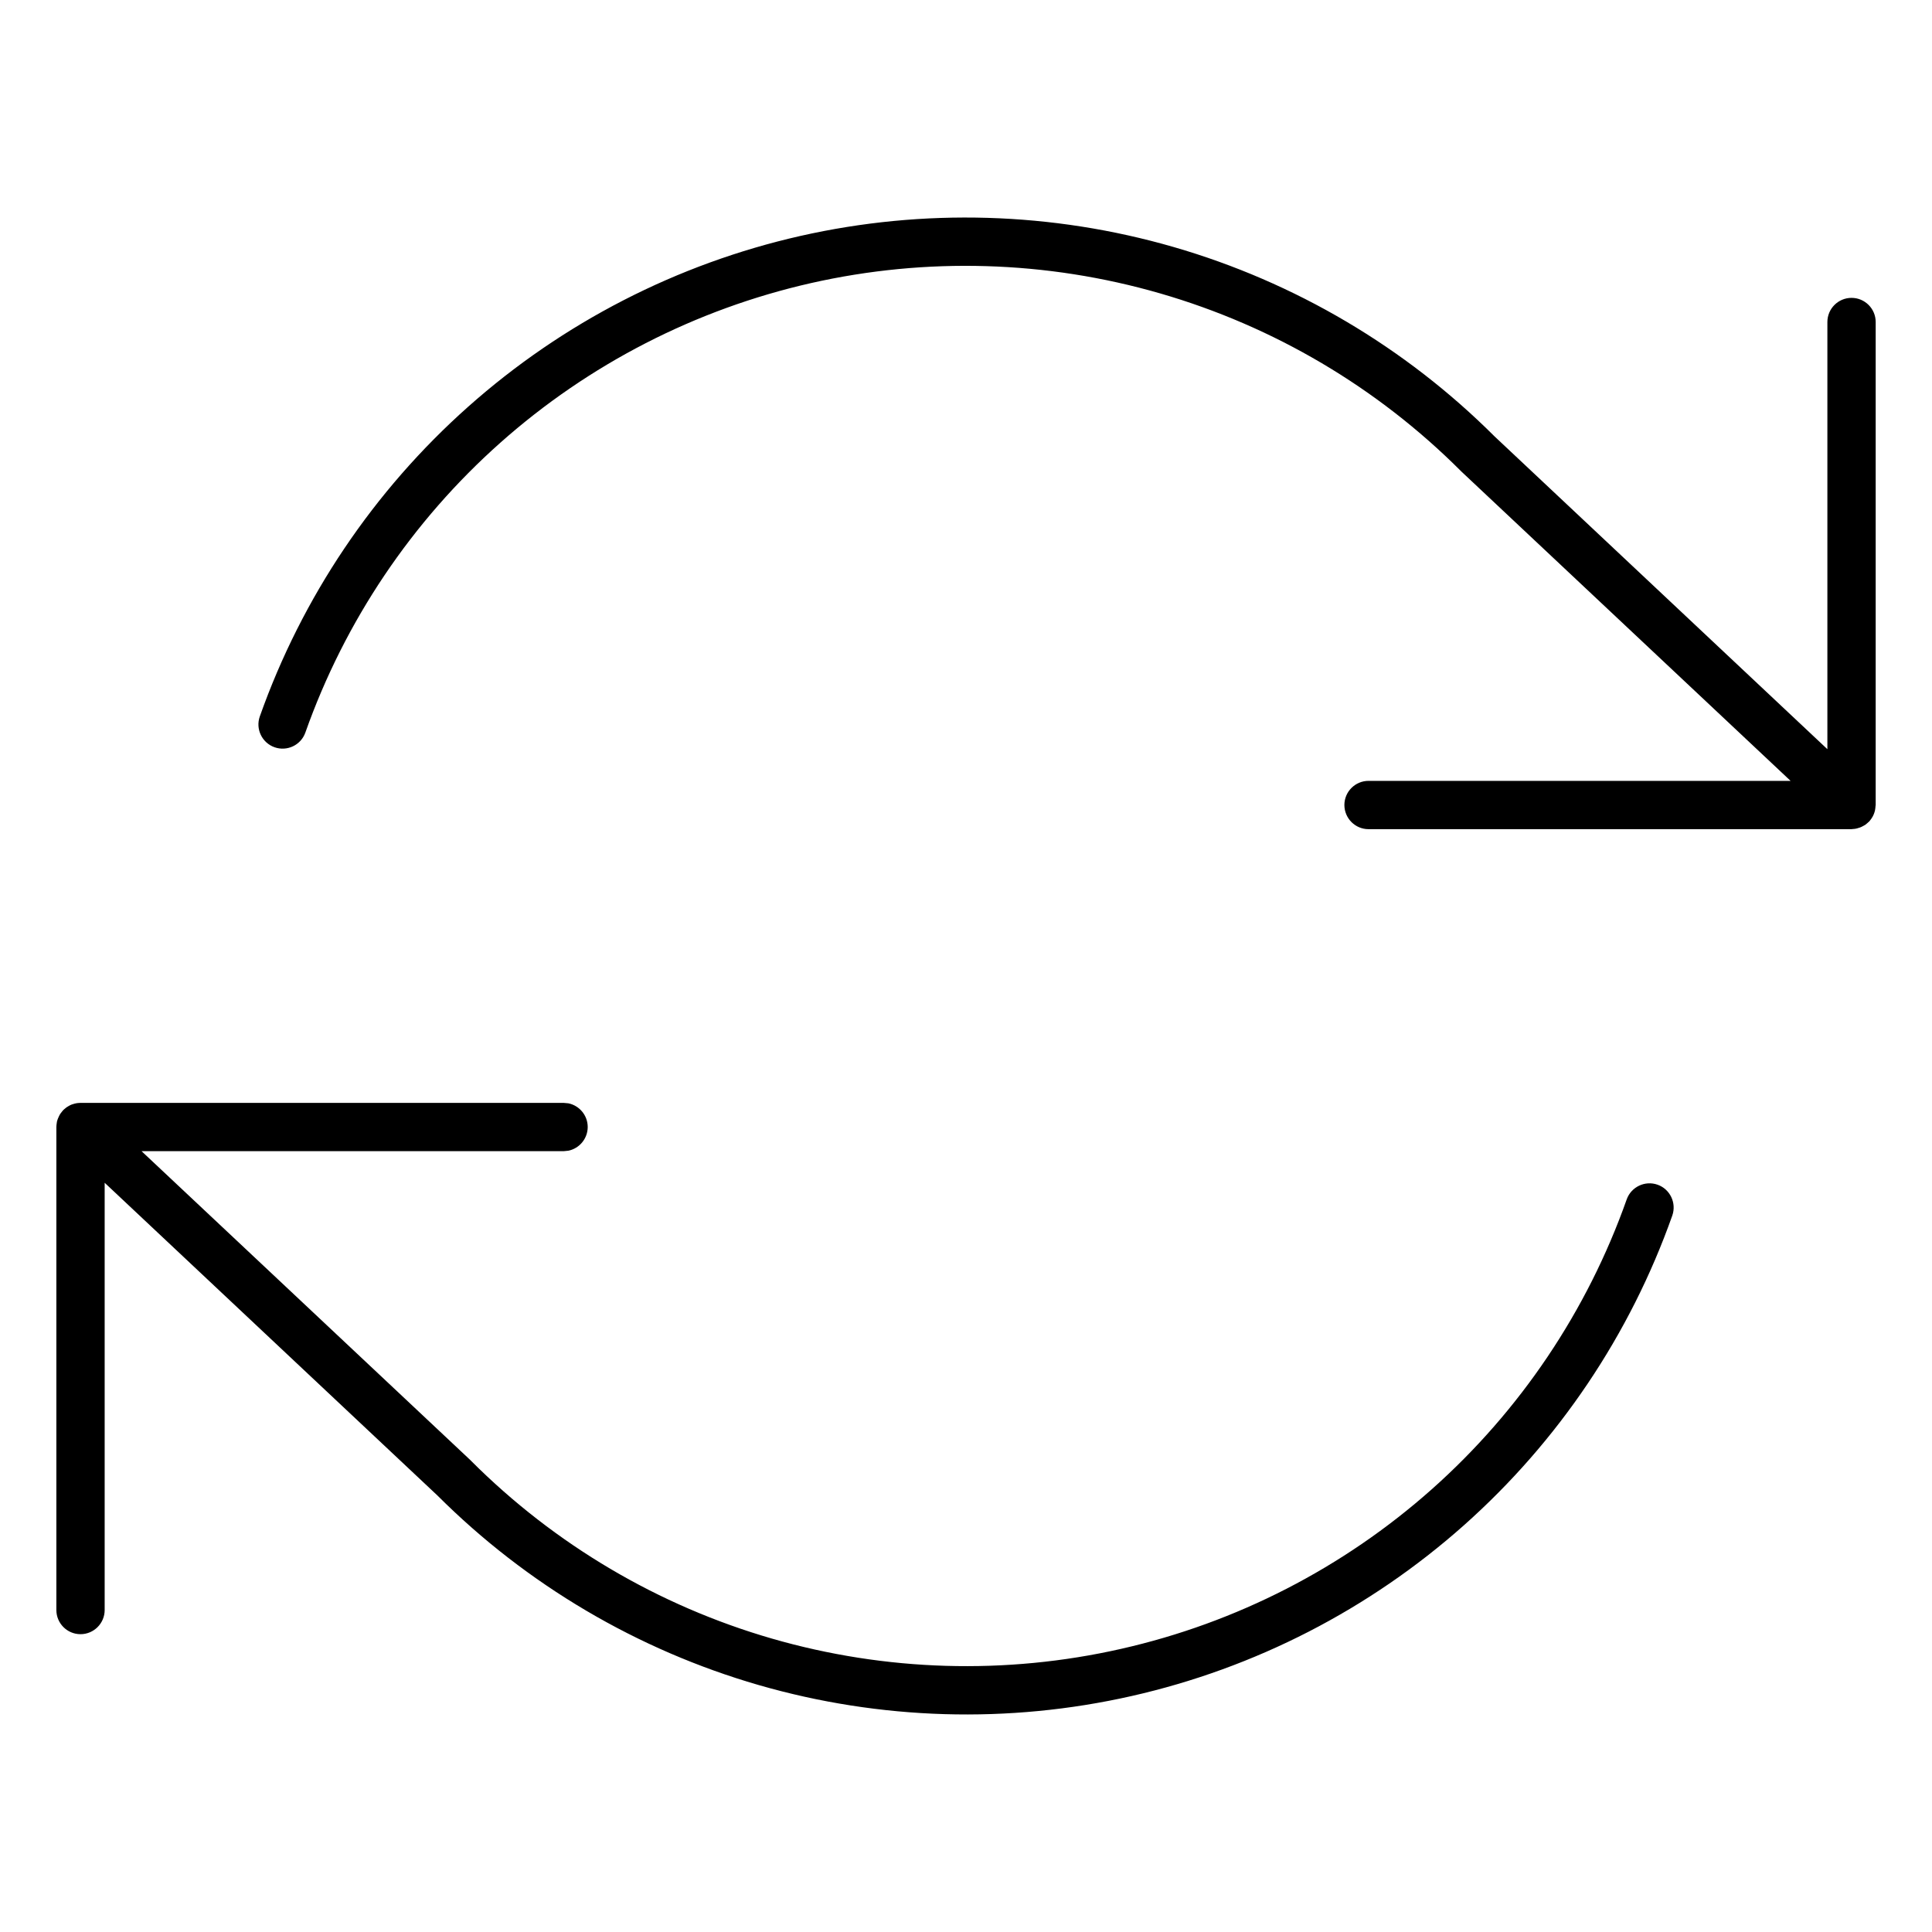 <?xml version="1.0" encoding="utf-8"?>
<svg xmlns="http://www.w3.org/2000/svg" fill="none" height="100%" overflow="visible" preserveAspectRatio="none" style="display: block;" viewBox="0 0 40 40" width="100%">
<g id="refresh-cw">
<path d="M11.768 22.843C11.996 22.89 12.168 23.092 12.168 23.334C12.167 23.575 11.996 23.777 11.768 23.824L11.668 23.834H2.931L9.744 30.235L9.754 30.246C11.486 31.978 13.628 33.244 15.981 33.925C18.334 34.605 20.822 34.679 23.21 34.138C25.599 33.598 27.812 32.461 29.643 30.834C31.474 29.207 32.862 27.142 33.679 24.833C33.771 24.573 34.058 24.436 34.318 24.528C34.578 24.62 34.714 24.907 34.623 25.167C33.749 27.635 32.264 29.841 30.307 31.581C28.35 33.32 25.985 34.536 23.431 35.114C20.878 35.692 18.219 35.613 15.704 34.886C13.193 34.159 10.907 32.81 9.058 30.964L2.167 24.488V33.334C2.167 33.609 1.943 33.834 1.667 33.834C1.391 33.834 1.167 33.61 1.167 33.334V23.334C1.167 23.327 1.168 23.32 1.168 23.313C1.169 23.29 1.172 23.268 1.176 23.245C1.177 23.239 1.177 23.232 1.178 23.226C1.183 23.204 1.191 23.182 1.199 23.16C1.206 23.141 1.214 23.124 1.223 23.106C1.231 23.09 1.239 23.074 1.25 23.058C1.26 23.043 1.271 23.029 1.283 23.015C1.289 23.007 1.296 22.999 1.303 22.991C1.304 22.99 1.305 22.988 1.306 22.987C1.317 22.975 1.33 22.965 1.342 22.955C1.354 22.945 1.365 22.935 1.376 22.927C1.389 22.918 1.402 22.911 1.415 22.903C1.424 22.898 1.433 22.891 1.443 22.887L1.472 22.873C1.479 22.87 1.486 22.868 1.494 22.865C1.51 22.859 1.527 22.855 1.543 22.85C1.557 22.847 1.571 22.844 1.584 22.841C1.606 22.838 1.627 22.835 1.648 22.835C1.654 22.834 1.661 22.834 1.667 22.834H11.668L11.768 22.843ZM16.571 4.885C19.124 4.308 21.783 4.387 24.298 5.114C26.808 5.84 29.094 7.189 30.943 9.035L37.834 15.511V6.667C37.834 6.391 38.058 6.167 38.334 6.167C38.61 6.167 38.834 6.391 38.834 6.667V16.667C38.834 16.674 38.832 16.68 38.831 16.687C38.831 16.702 38.829 16.716 38.827 16.731C38.825 16.747 38.823 16.762 38.82 16.777C38.807 16.835 38.784 16.892 38.749 16.943C38.745 16.951 38.738 16.957 38.733 16.965C38.722 16.979 38.712 16.995 38.699 17.009C38.697 17.01 38.695 17.011 38.694 17.012C38.684 17.023 38.672 17.031 38.662 17.041C38.648 17.053 38.635 17.065 38.621 17.075C38.611 17.082 38.6 17.087 38.59 17.093C38.574 17.102 38.558 17.111 38.541 17.119C38.531 17.124 38.521 17.128 38.51 17.132C38.49 17.139 38.469 17.146 38.448 17.151C38.439 17.153 38.431 17.155 38.422 17.157C38.401 17.161 38.38 17.163 38.358 17.164C38.35 17.164 38.342 17.167 38.334 17.167H28.334C28.058 17.167 27.835 16.943 27.834 16.667C27.834 16.391 28.058 16.167 28.334 16.167H37.072L30.258 9.764C30.255 9.761 30.251 9.757 30.248 9.754C28.516 8.021 26.374 6.756 24.021 6.075C21.668 5.394 19.18 5.321 16.791 5.861C14.403 6.402 12.19 7.539 10.359 9.166C8.528 10.793 7.139 12.858 6.322 15.167C6.23 15.427 5.944 15.563 5.684 15.471C5.424 15.379 5.287 15.093 5.379 14.833C6.253 12.365 7.738 10.158 9.695 8.419C11.652 6.679 14.017 5.463 16.571 4.885Z" fill="black" id="Union"/>
</g>
</svg>